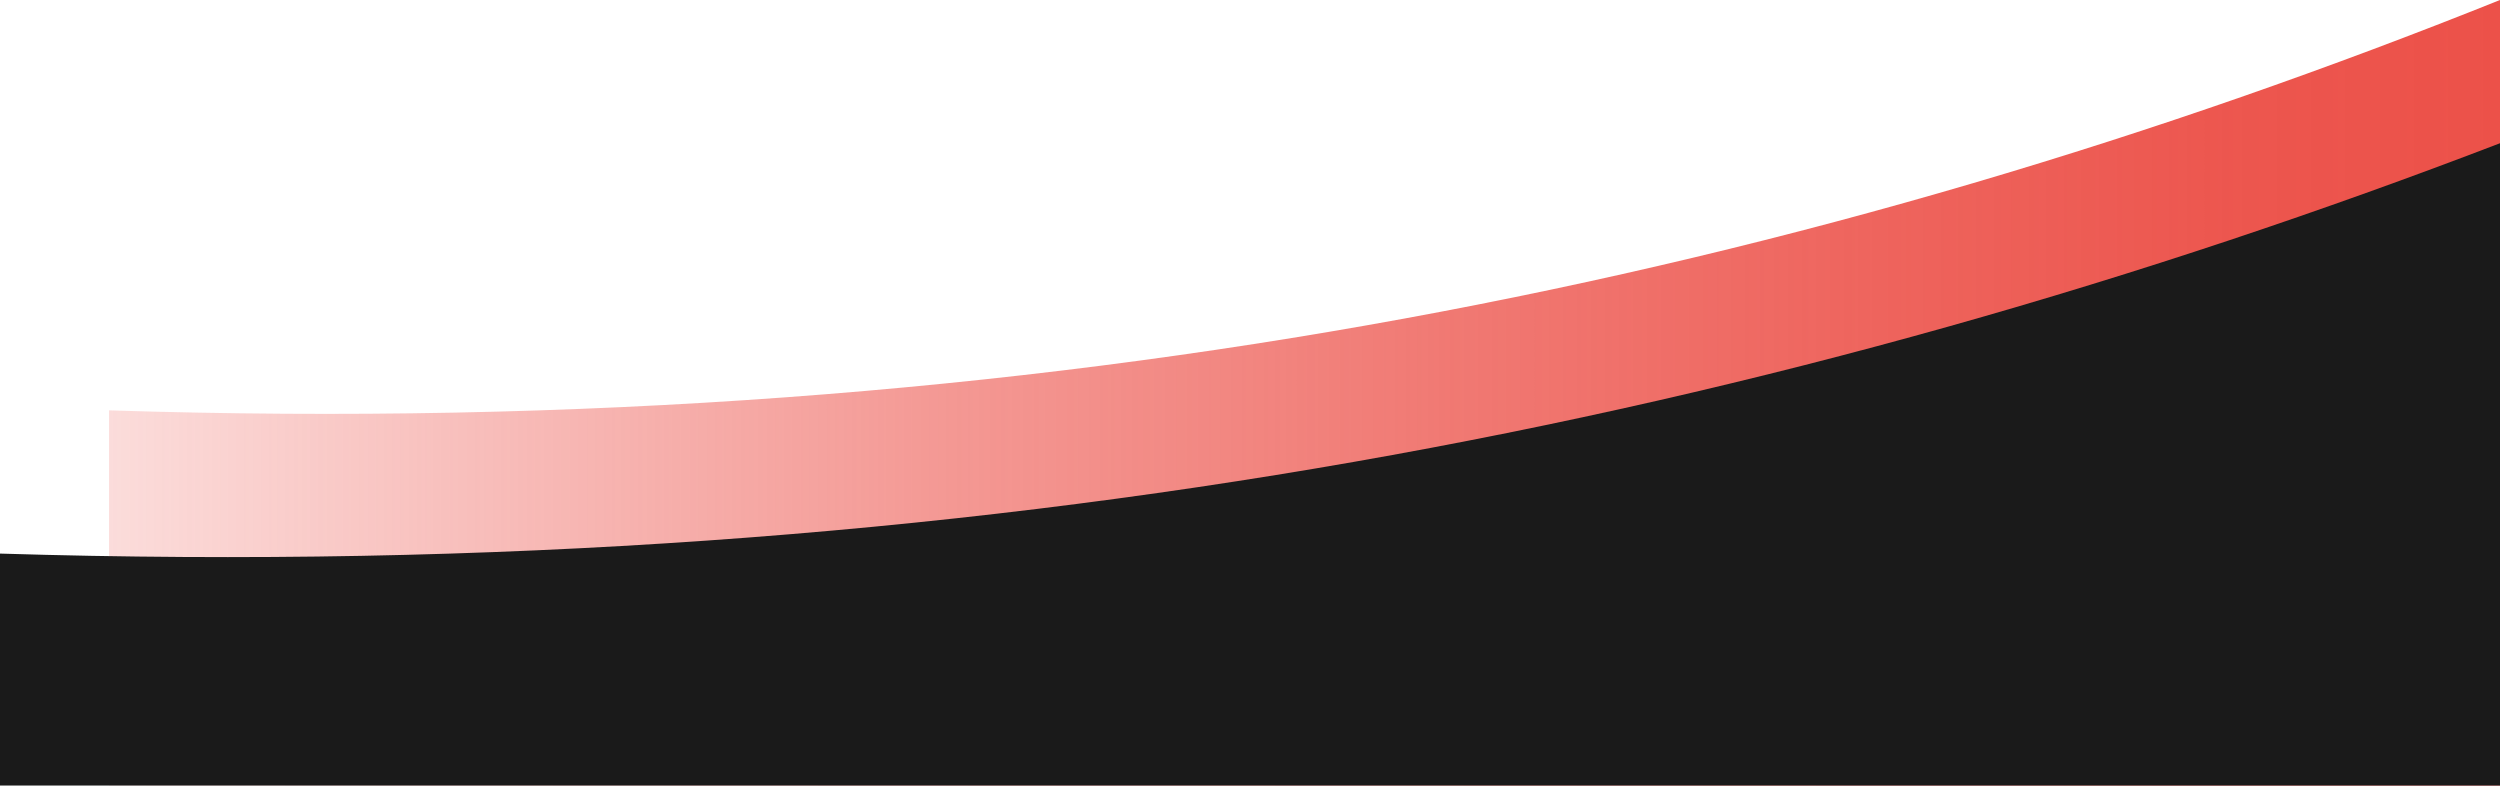 <?xml version="1.0" encoding="UTF-8"?>
<svg id="Layer_2" data-name="Layer 2" xmlns="http://www.w3.org/2000/svg" xmlns:xlink="http://www.w3.org/1999/xlink" viewBox="0 0 1920 603.3">
  <defs>
    <style>
      .cls-1 {
        fill: url(#linear-gradient);
      }

      .cls-2 {
        fill: #1a1a1a;
      }
    </style>
    <linearGradient id="linear-gradient" x1="83.75" y1="301.65" x2="1920" y2="301.65" gradientUnits="userSpaceOnUse">
      <stop offset="0" stop-color="#ec5149" stop-opacity=".2"/>
      <stop offset=".14" stop-color="#ec5149" stop-opacity=".36"/>
      <stop offset=".35" stop-color="#ec5149" stop-opacity=".59"/>
      <stop offset=".56" stop-color="#ec5149" stop-opacity=".77"/>
      <stop offset=".74" stop-color="#ec5149" stop-opacity=".89"/>
      <stop offset=".89" stop-color="#ec5149" stop-opacity=".97"/>
      <stop offset="1" stop-color="#ec5149"/>
    </linearGradient>
  </defs>
  <g id="Layer_1-2" data-name="Layer 1">
    <path class="cls-1" d="m1920,603.3H83.75v-288.15C808.21,338.52,1398.91,209.04,1920,0v603.3Z"/>
    <path class="cls-2" d="m1920,603.3H0v-178.15c757.5,23.37,1375.14-106.11,1920-315.15v493.3Z"/>
  </g>
</svg>